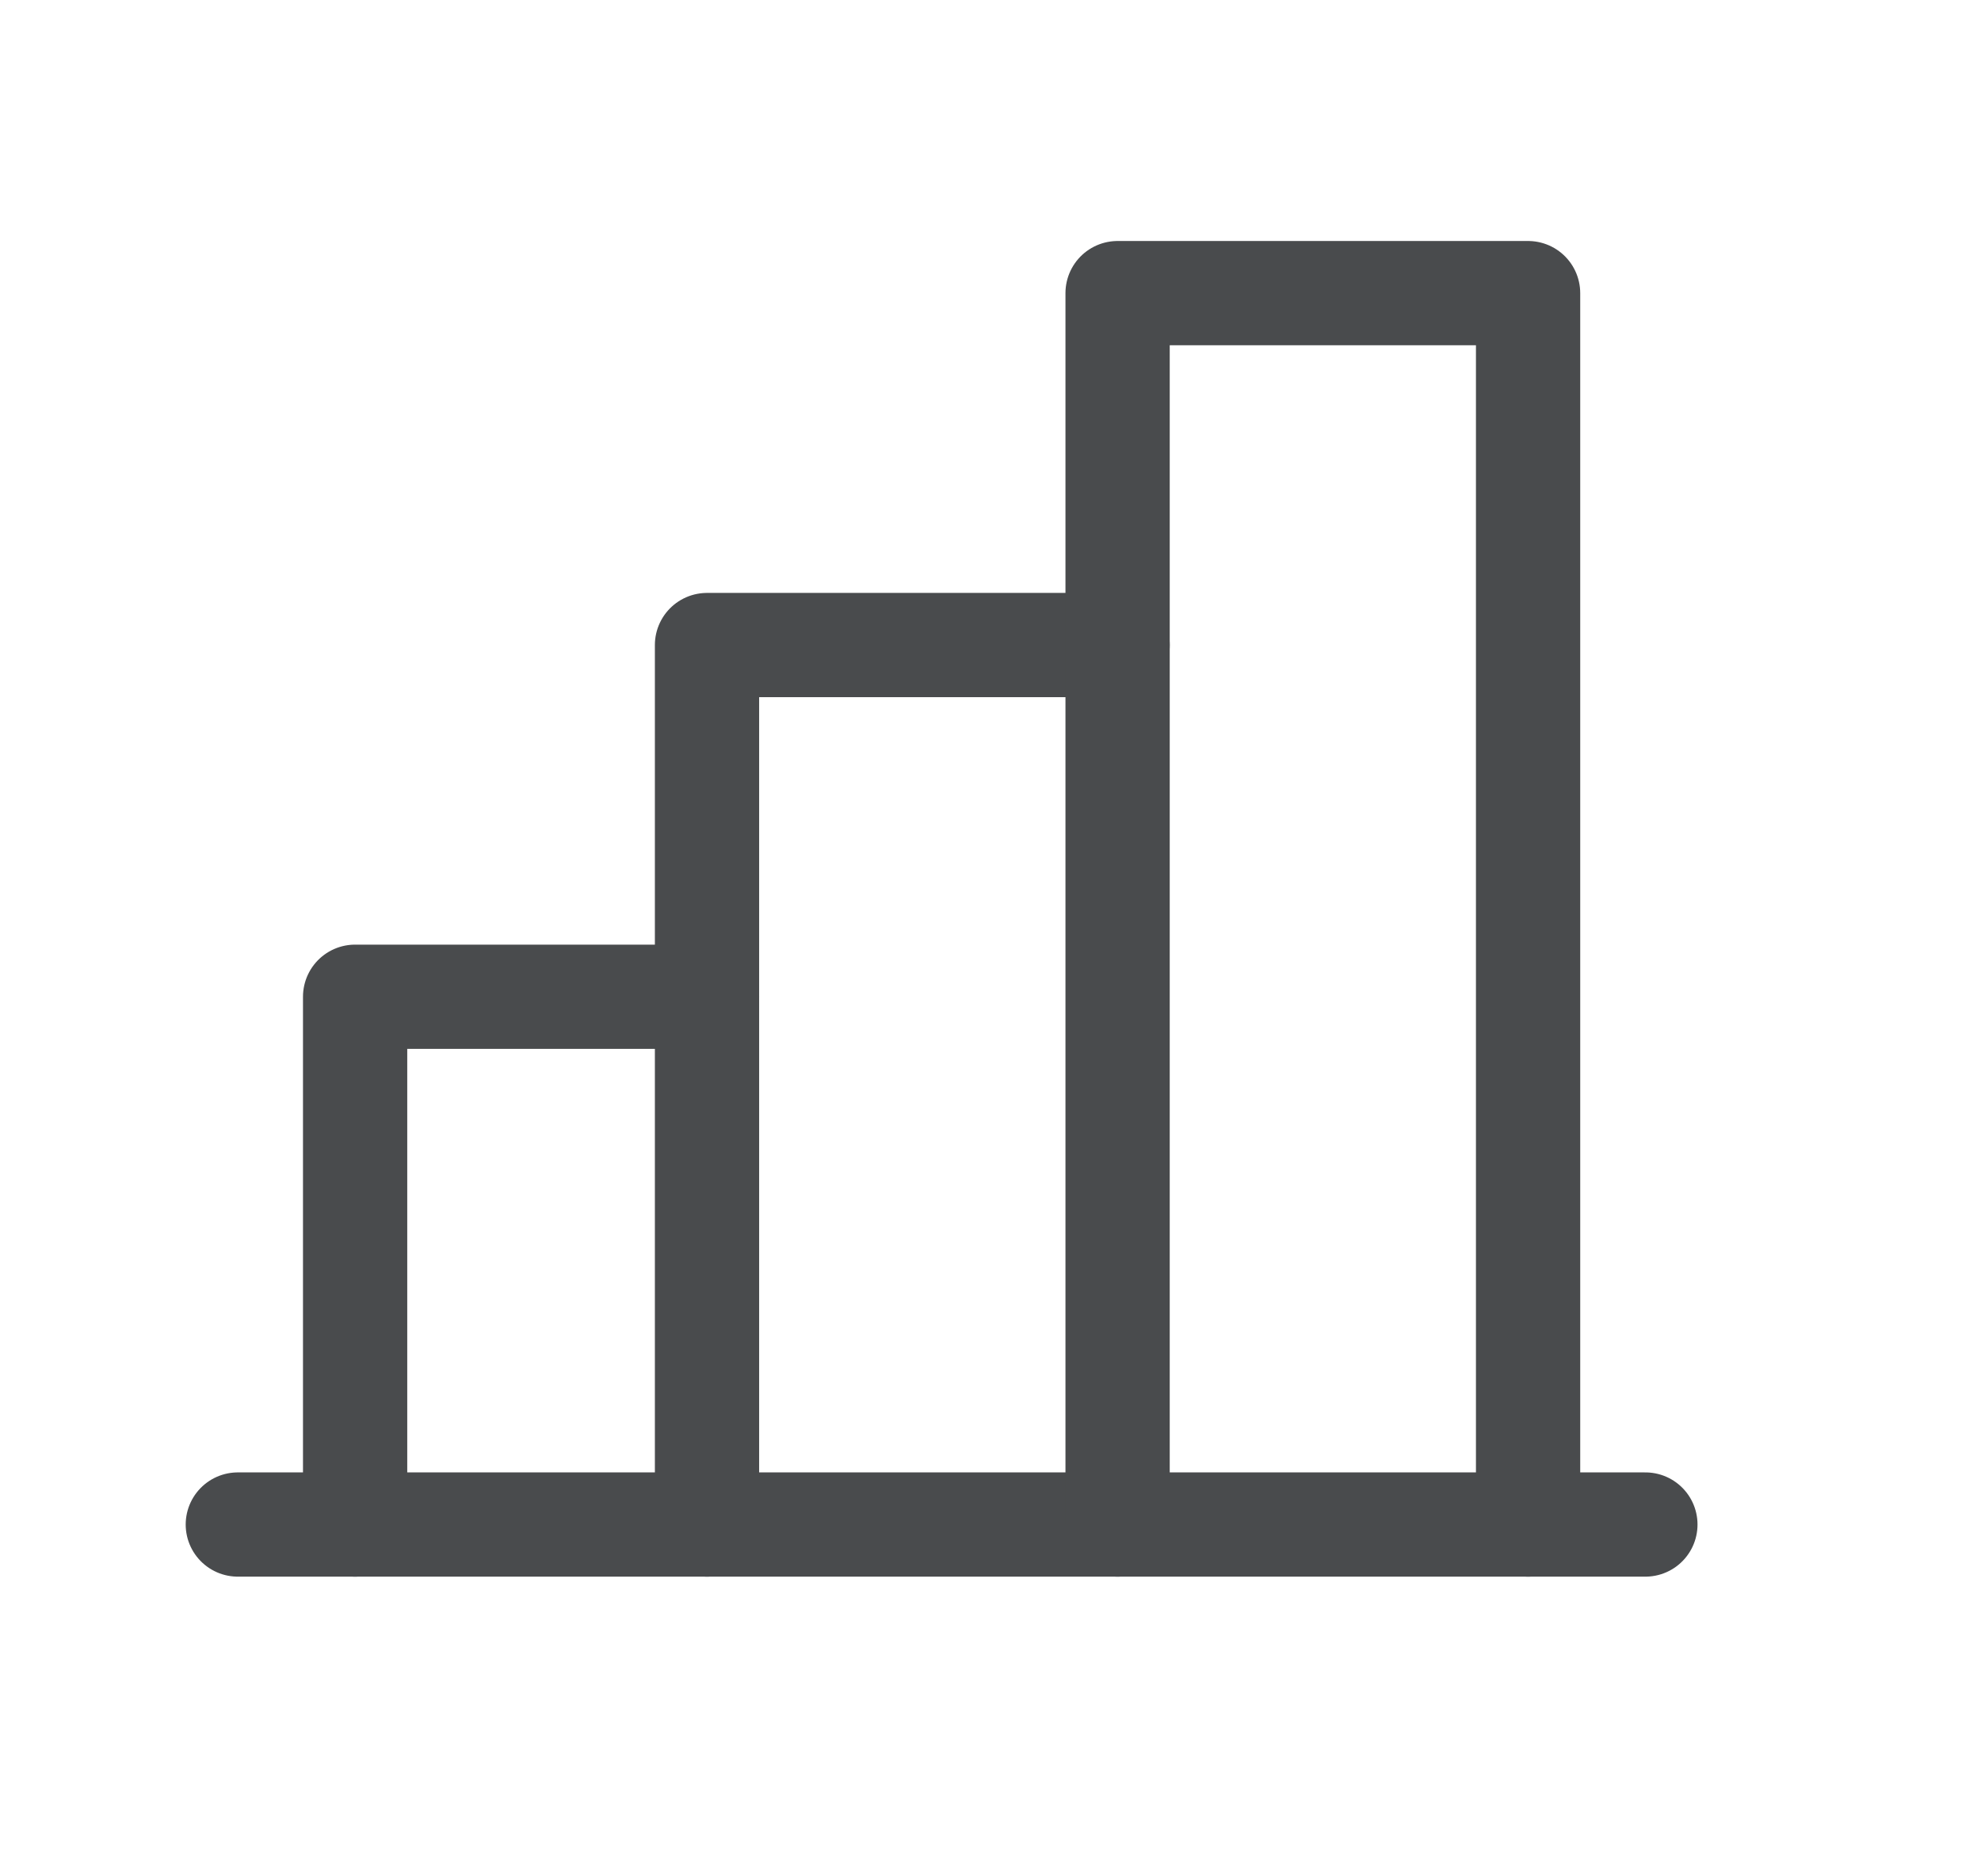 <svg width="19" height="18" viewBox="0 0 19 18" fill="none" xmlns="http://www.w3.org/2000/svg">
<path d="M3.406 14.625V9.562H6.781" stroke="#494B4D" stroke-linecap="round" stroke-linejoin="round"/>
<path d="M15.781 14.625H2.281" stroke="#494B4D" stroke-linecap="round" stroke-linejoin="round"/>
<path d="M6.781 14.625V6.188H10.719" stroke="#494B4D" stroke-linecap="round" stroke-linejoin="round"/>
<path d="M10.719 14.625V2.812H14.656V14.625" stroke="#494B4D" stroke-linecap="round" stroke-linejoin="round"/>
</svg>
